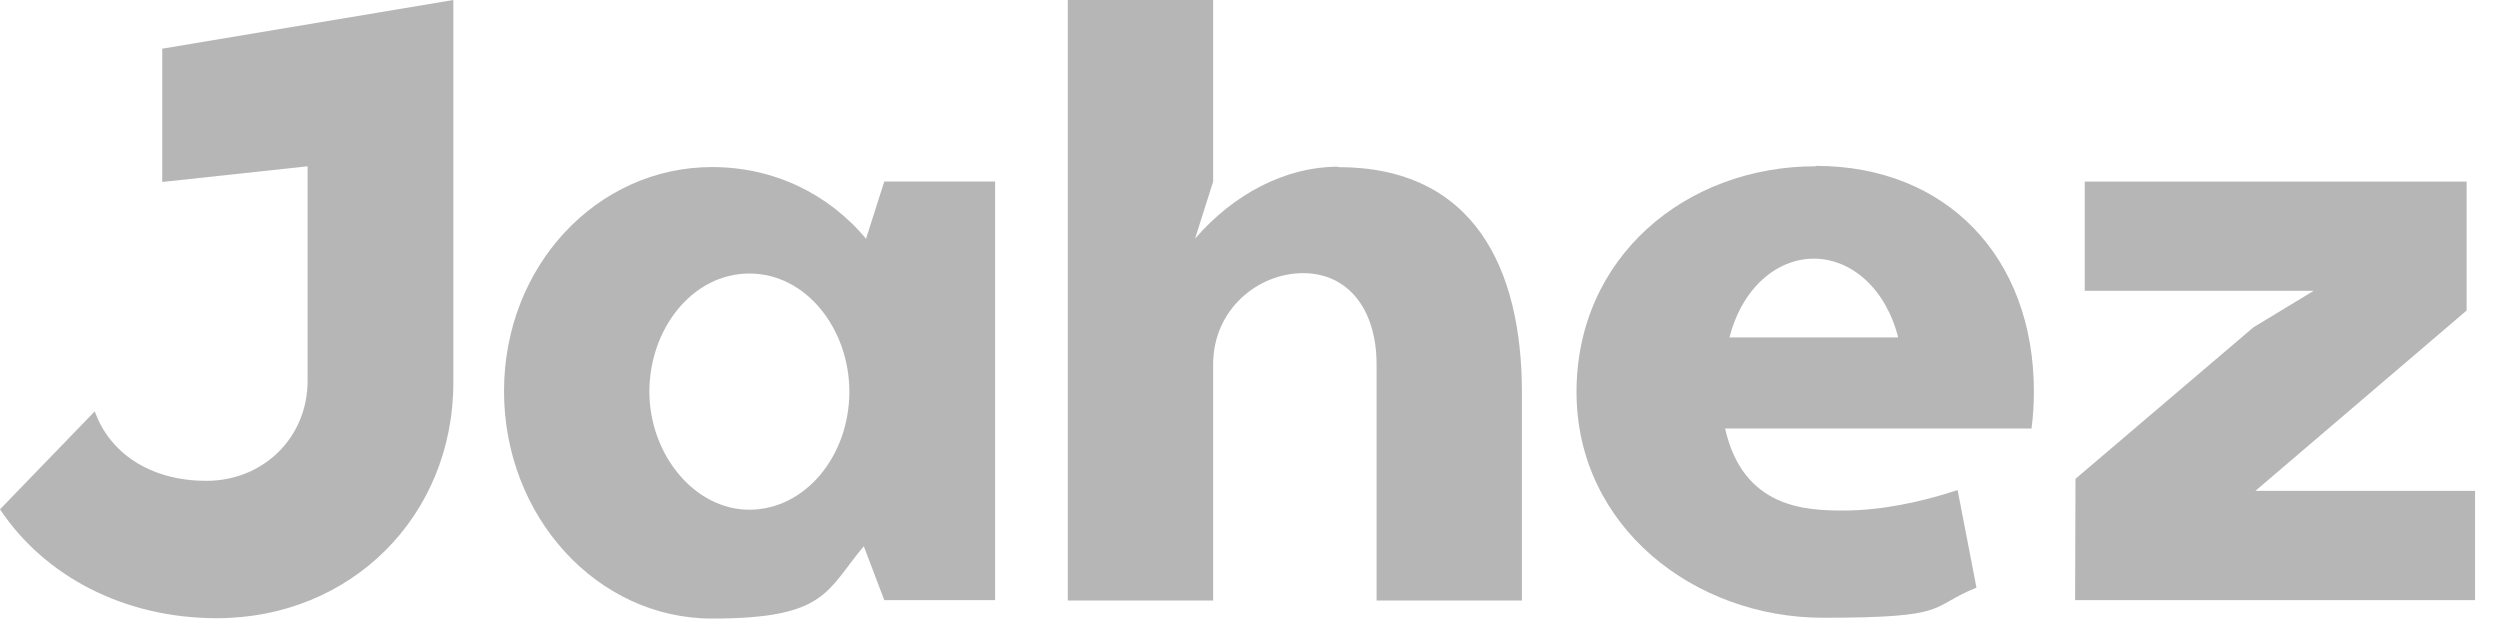 <svg xmlns="http://www.w3.org/2000/svg" width="97" height="24" viewBox="0 0 97 24" fill="none">
  <path d="M87.509 19.046L95.705 12.048V7.045H80.888V11.284H89.769L87.431 12.702L80.529 18.578L80.514 23.285H96.032V19.046H87.509Z" fill="#989898" fill-opacity="0.7"/>
  <path d="M70.455 6.451C65.391 6.451 61.169 9.989 61.169 15.21C61.169 20.431 65.734 23.969 70.735 23.969C75.737 23.969 74.802 23.564 76.687 22.8L75.955 19.013C74.506 19.496 72.948 19.808 71.53 19.808C70.112 19.808 67.635 19.745 66.934 16.628H78.822C78.884 16.176 78.915 15.693 78.915 15.194C78.915 9.973 75.519 6.436 70.455 6.436V6.451ZM67.105 13.091C67.588 11.189 68.928 10.036 70.377 10.036C71.826 10.036 73.166 11.189 73.649 13.091H67.105Z" fill="#989898" fill-opacity="0.7"/>
  <path d="M51.931 6.468C49.859 6.468 47.849 7.543 46.369 9.258L47.07 7.045V0H41.43V23.3H47.07V14.136C47.07 12.001 48.815 10.598 50.56 10.598C52.305 10.598 53.411 12.001 53.411 14.136V23.3H59.051V15.242C59.051 10.395 57.182 6.484 51.915 6.484L51.931 6.468Z" fill="#989898" fill-opacity="0.7"/>
  <path d="M33.609 9.272C32.129 7.495 29.995 6.482 27.626 6.482C23.17 6.482 19.556 10.316 19.556 15.179C19.556 20.042 23.17 24 27.626 24C32.082 24 32.051 22.925 33.516 21.195L34.31 23.284H38.611V7.043H34.31L33.609 9.241V9.272ZM32.955 15.226C32.939 17.735 31.21 19.777 29.075 19.777C26.941 19.777 25.196 17.626 25.196 15.195C25.196 12.763 26.863 10.613 29.075 10.613C31.288 10.613 32.939 12.763 32.955 15.164V15.241V15.226Z" fill="#989898" fill-opacity="0.7"/>
  <path d="M6.295 1.886V7.06L11.935 6.452V14.775C11.935 16.973 10.221 18.656 8.008 18.656C5.796 18.656 4.238 17.549 3.677 15.959L0 19.762C1.714 22.334 4.783 23.986 8.413 23.986C13.617 23.986 17.59 20.027 17.59 14.837C17.59 9.647 17.59 0 17.59 0L6.31 1.886H6.295Z" fill="#989898" fill-opacity="0.7"/>
</svg>